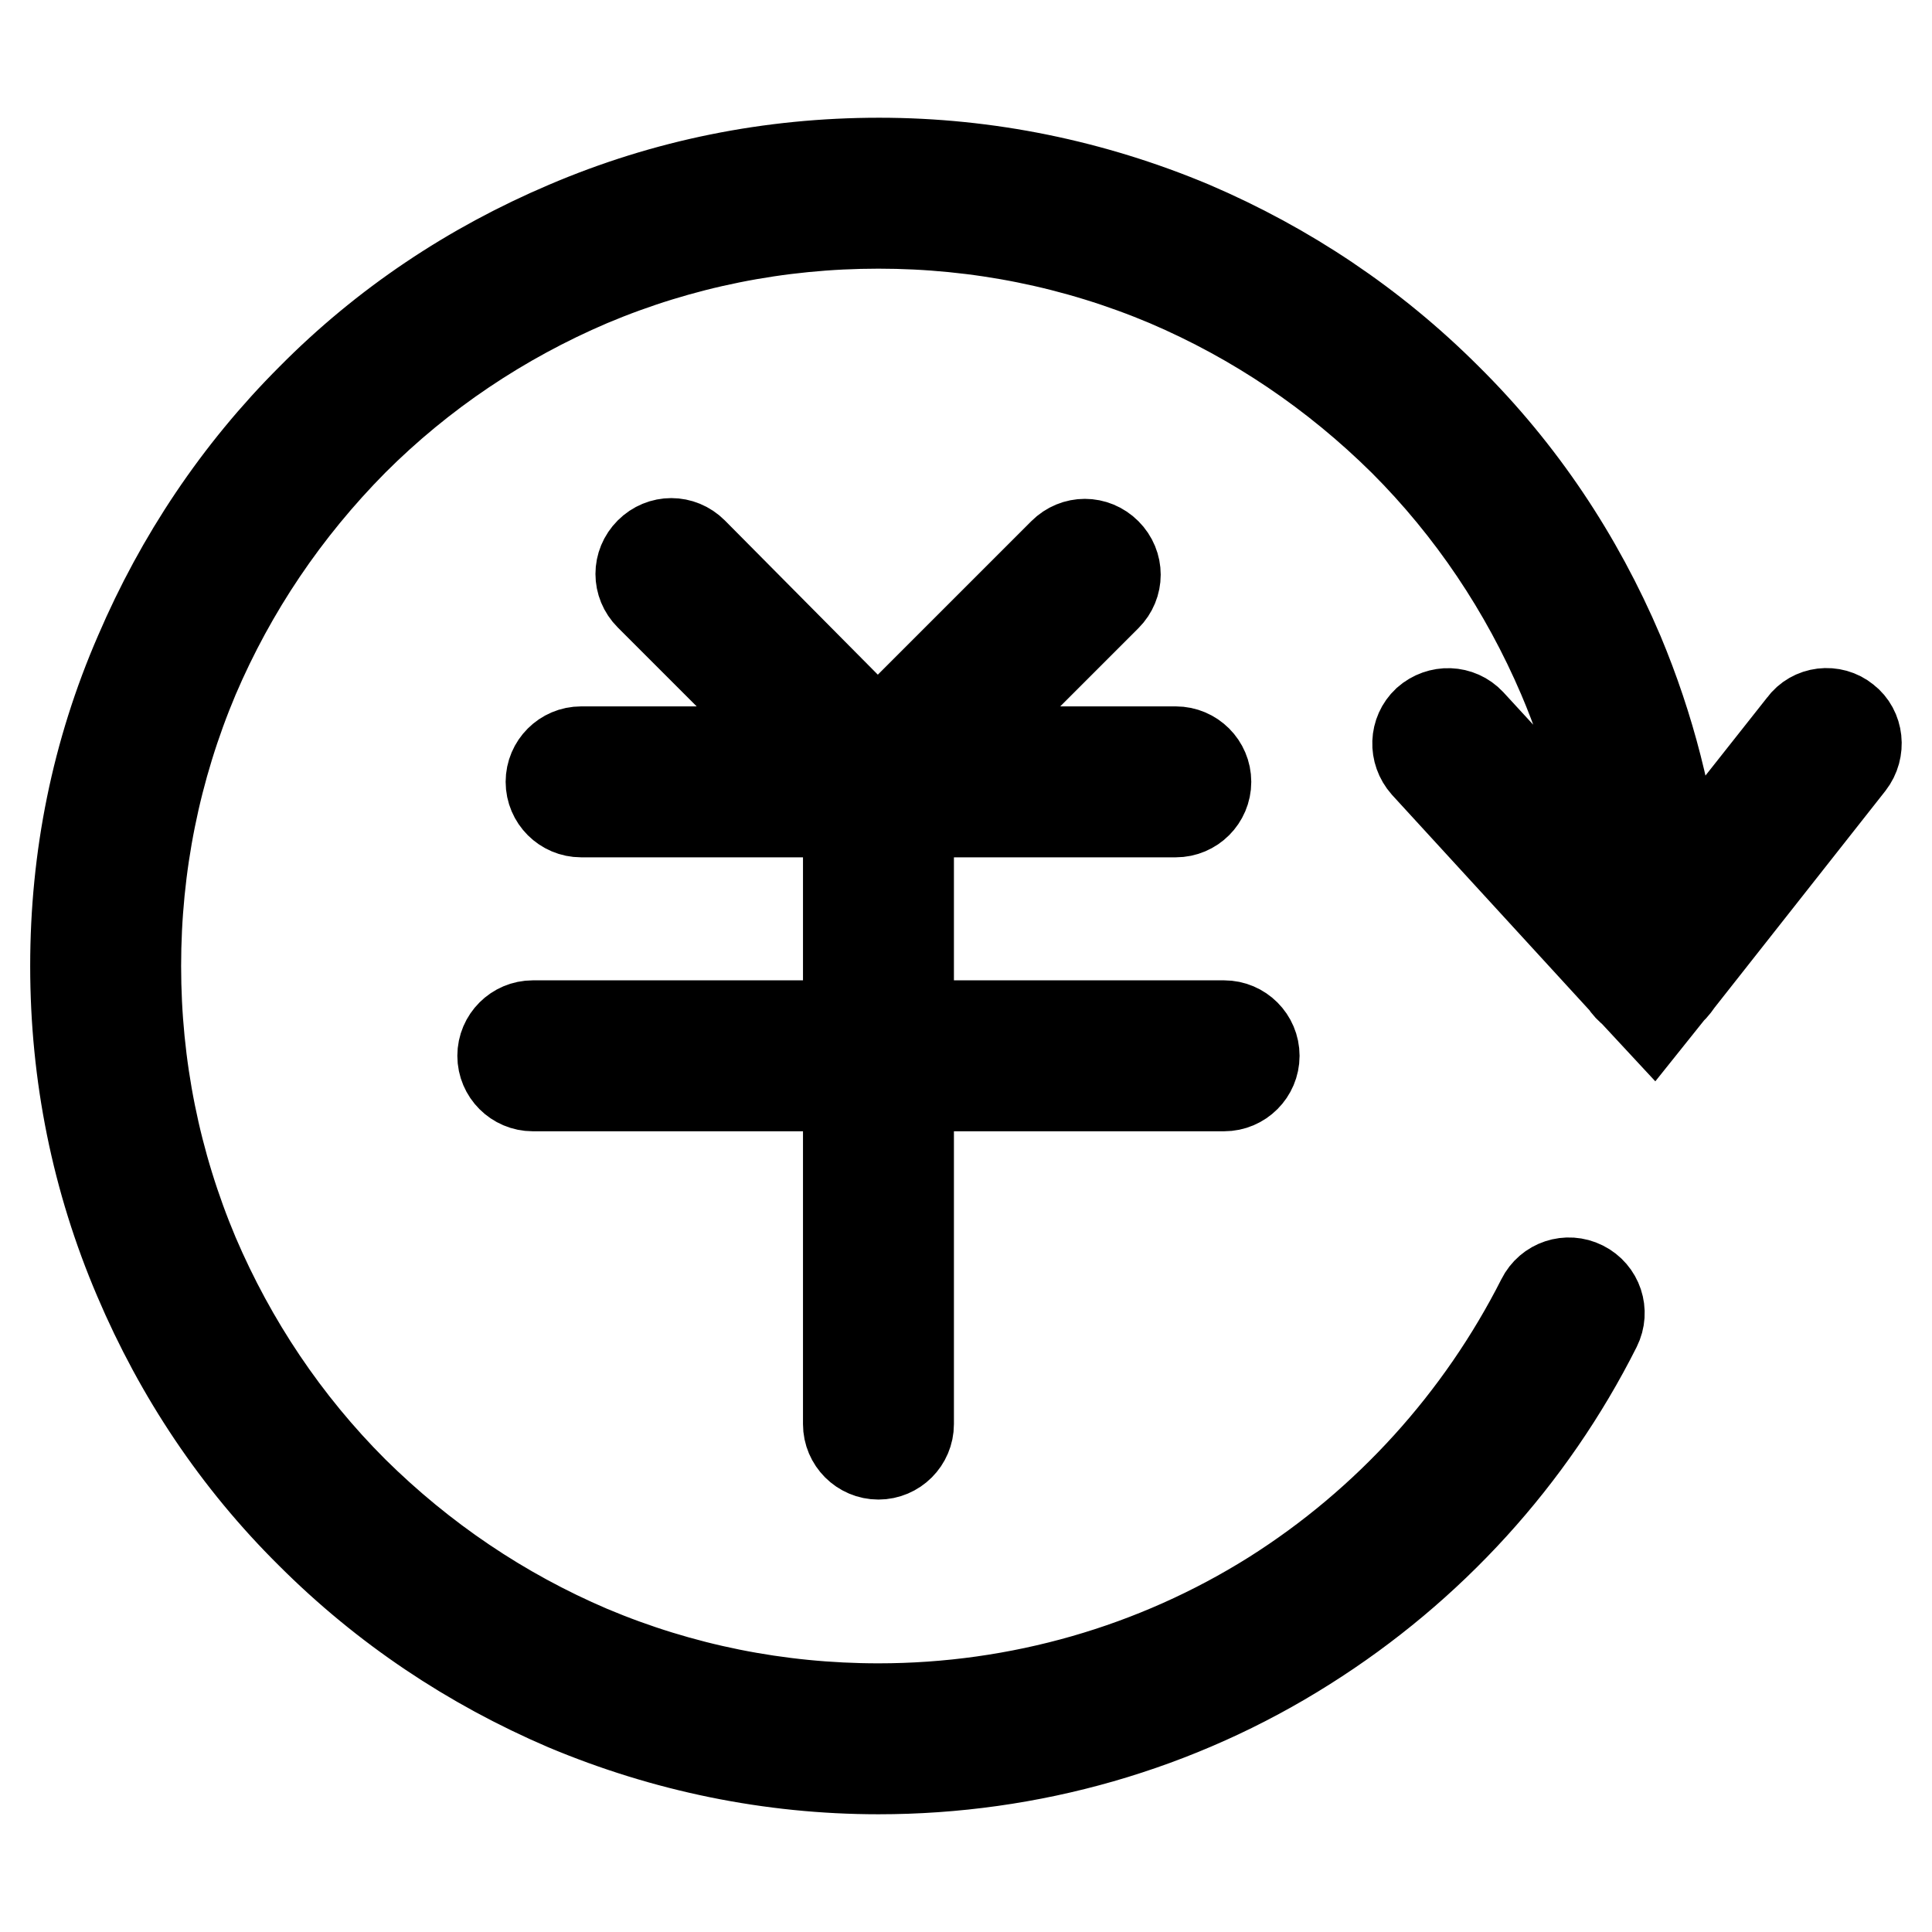 <?xml version="1.0" encoding="utf-8"?>
<!-- Svg Vector Icons : http://www.onlinewebfonts.com/icon -->
<!DOCTYPE svg PUBLIC "-//W3C//DTD SVG 1.1//EN" "http://www.w3.org/Graphics/SVG/1.1/DTD/svg11.dtd">
<svg version="1.1" xmlns="http://www.w3.org/2000/svg" xmlns:xlink="http://www.w3.org/1999/xlink" x="0px" y="0px" viewBox="0 0 256 256" enable-background="new 0 0 256 256" xml:space="preserve">
<g> <path stroke-width="12" fill-opacity="0" stroke="#000000"  d="M244.5,95.4c-1.7-1.4-4.3-1.1-5.6,0.7l-16.6,21c-1.1-10.5-3.7-20.7-7.8-30.5c-5.4-12.7-13-24.1-22.8-33.8 c-9.8-9.8-21.2-17.4-33.8-22.8c-13.1-5.5-27.1-8.4-41.4-8.4c-14.4,0-28.3,2.8-41.4,8.4c-12.7,5.4-24.1,13-33.8,22.8 c-9.8,9.8-17.4,21.2-22.8,33.8C12.8,99.7,10,113.6,10,128c0,14.4,2.8,28.3,8.4,41.4c5.4,12.7,13,24.1,22.8,33.8 c9.8,9.8,21.2,17.4,33.8,22.8c13.1,5.5,27.1,8.4,41.4,8.4c20.1,0,39.7-5.6,56.6-16.3c16.5-10.4,29.8-25,38.5-42.3 c1-2,0.2-4.4-1.8-5.4c-2-1-4.4-0.2-5.4,1.8c-8.1,16-20.4,29.6-35.6,39.2c-15.6,9.8-33.7,15-52.3,15c-13.3,0-26.2-2.6-38.3-7.7 c-11.7-5-22.2-12.1-31.3-21.1c-9-9-16.1-19.6-21.1-31.3c-5.1-12.1-7.7-25-7.7-38.3c0-13.3,2.6-26.2,7.7-38.3 c5-11.7,12.1-22.2,21.1-31.3c9-9,19.6-16.1,31.3-21.1c12.1-5.1,25-7.7,38.3-7.7c13.3,0,26.2,2.6,38.3,7.7 c11.7,5,22.2,12.1,31.3,21.1c9,9,16.1,19.6,21.1,31.3c3.7,8.7,6.1,17.8,7.1,27.2l-19.4-21.1c-1.5-1.6-4-1.7-5.7-0.2 c-1.6,1.5-1.7,4-0.2,5.7l26.4,28.8c0.3,0.5,0.7,0.9,1.1,1.2l2.6,2.8l2.4-3c0.4-0.3,0.7-0.8,1-1.2l22.7-28.8 C246.5,99.3,246.2,96.7,244.5,95.4z M116.4,192.7c2.2,0,4-1.8,4-4v-44.8h41.8c2.2,0,4-1.8,4-4s-1.8-4-4-4h-41.8v-28.3h35.4 c2.2,0,4-1.8,4-4s-1.8-4-4-4h-29.8L146.6,79c1.6-1.6,1.6-4.1,0-5.7c-1.6-1.6-4.1-1.6-5.7,0l-24.6,24.6L91.8,73.2 c-1.6-1.6-4.1-1.6-5.7,0s-1.6,4.1,0,5.7l20.7,20.7H77c-2.2,0-4,1.8-4,4c0,2.2,1.8,4,4,4h35.4v28.3H70.6c-2.2,0-4,1.8-4,4s1.8,4,4,4 h41.8v44.8C112.4,190.9,114.2,192.7,116.4,192.7z"/></g>
</svg>